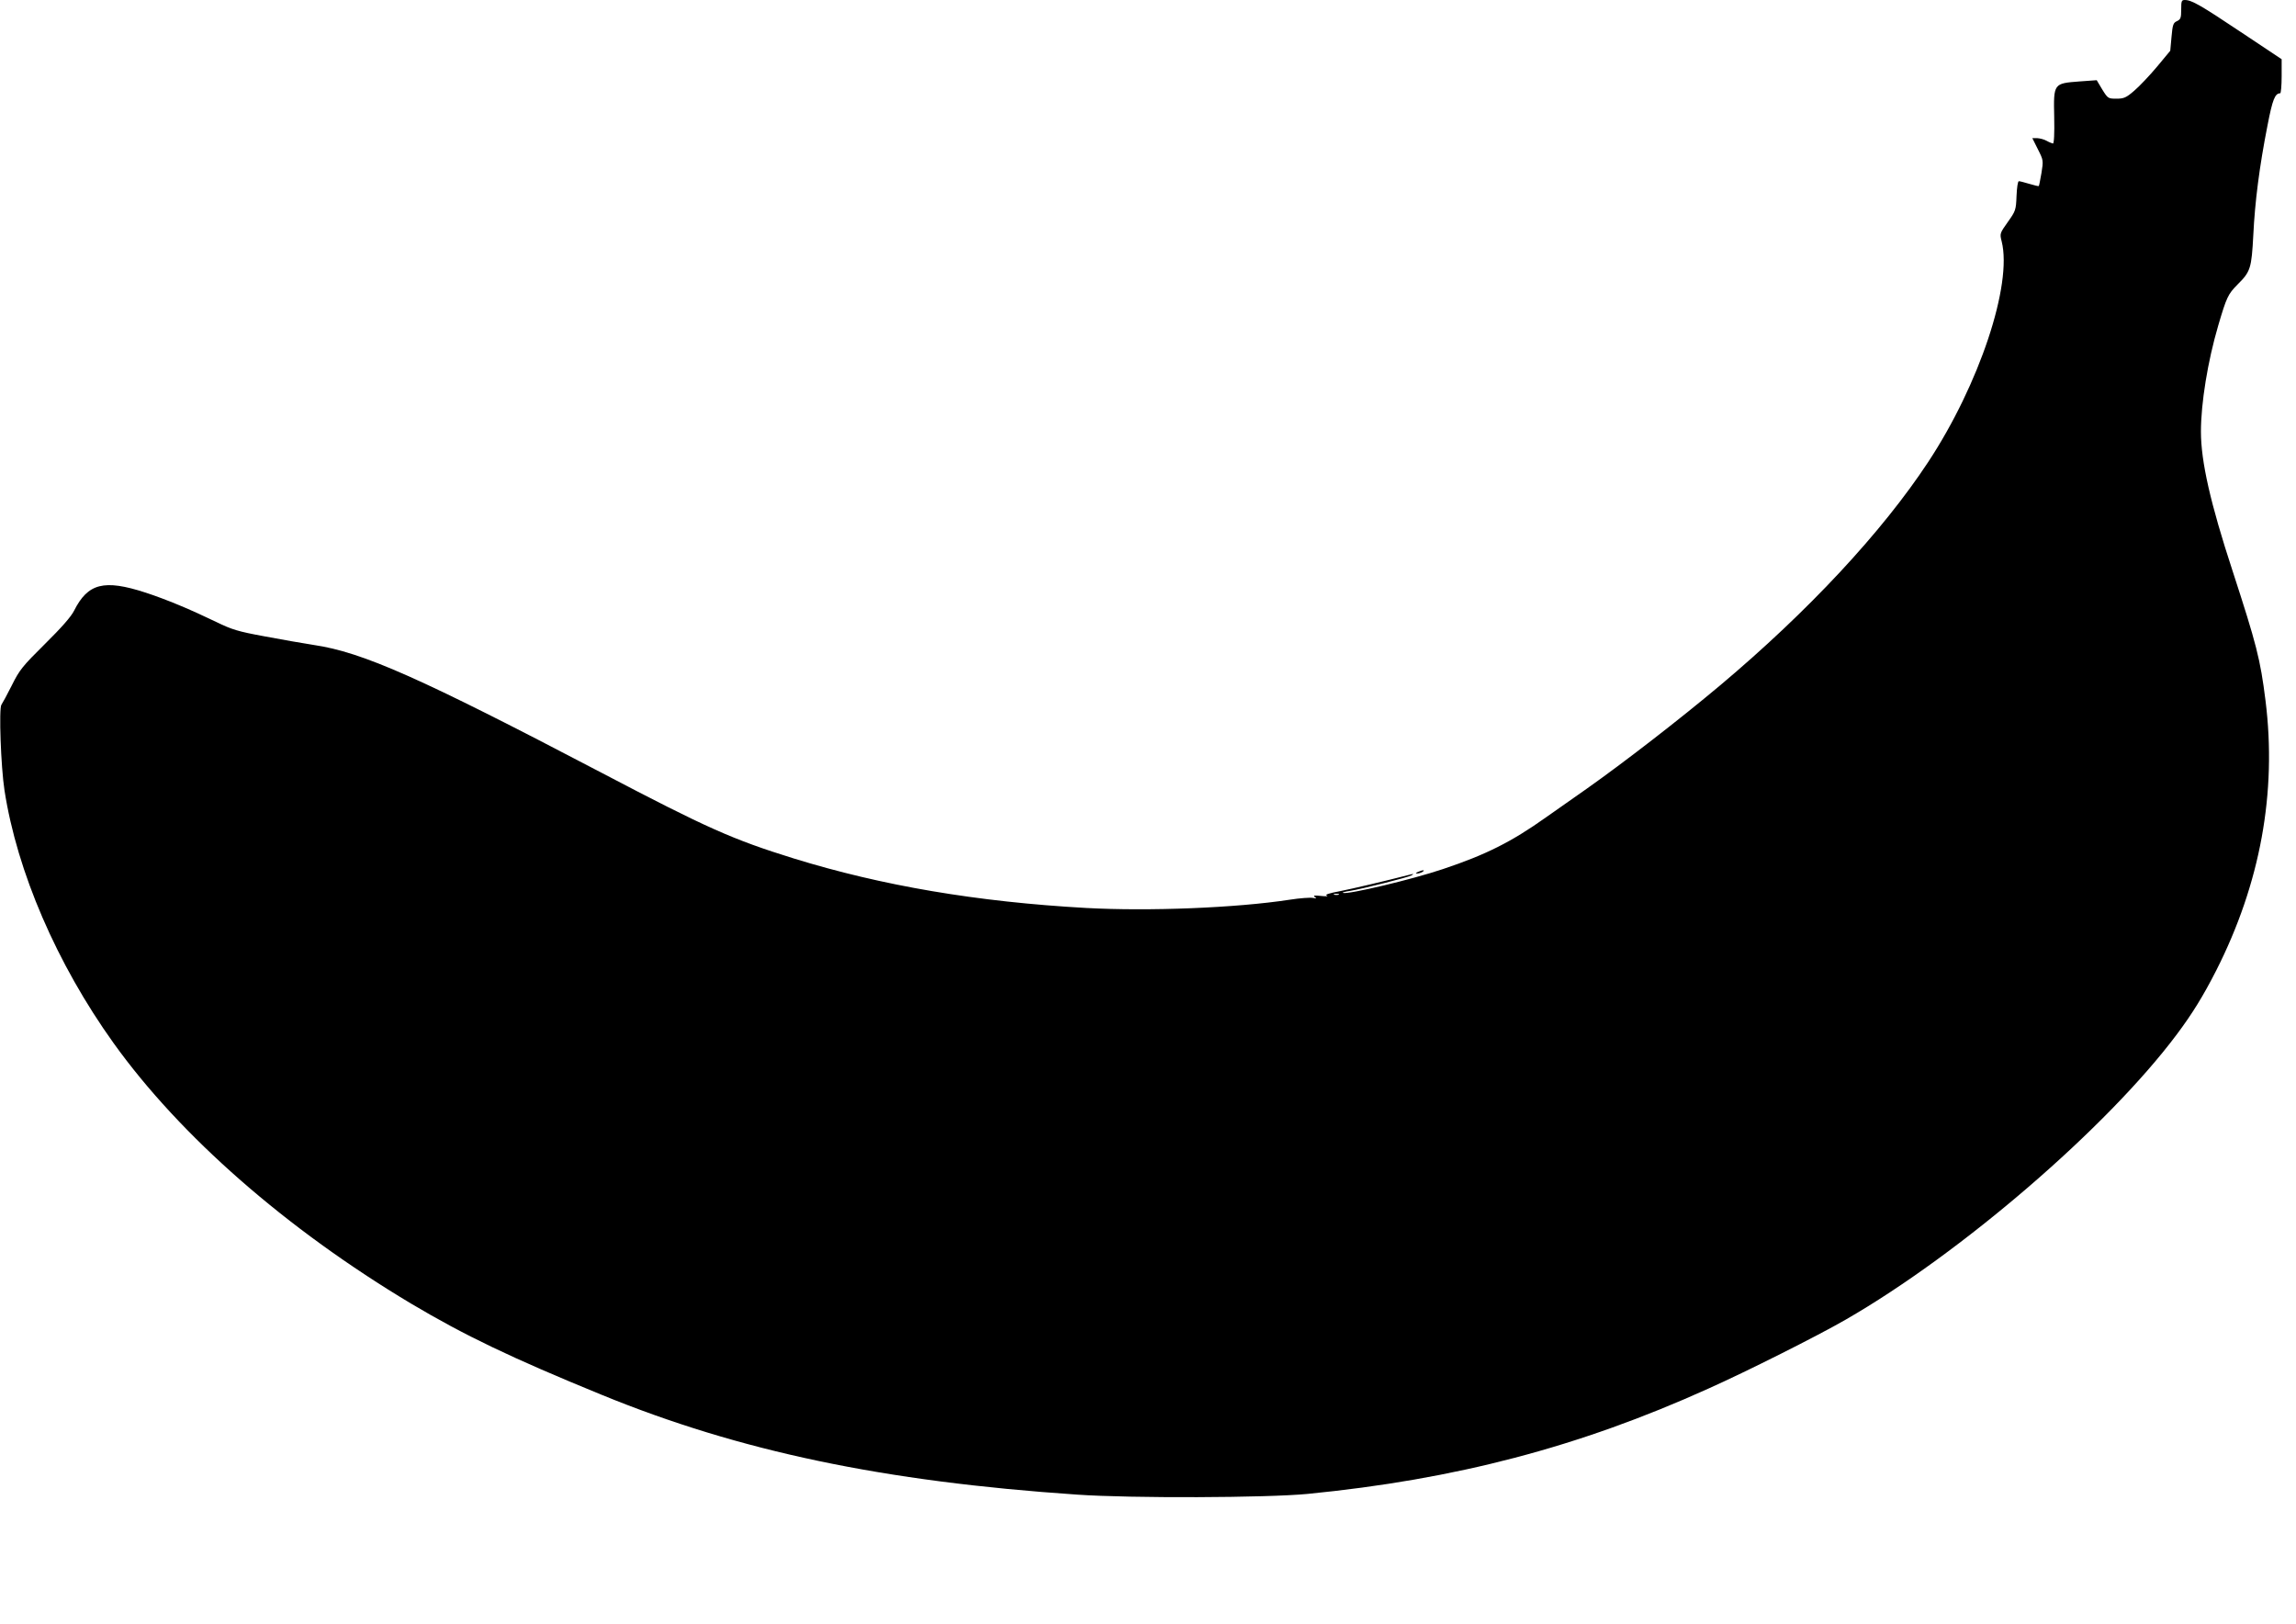  <svg version="1.0" xmlns="http://www.w3.org/2000/svg"
 width="1280pt" height="905pt" viewBox="0 0 1280 905"
 preserveAspectRatio="xMidYMid meet"><g transform="translate(0,905) scale(0.1,-0.1)"
fill="#000000" stroke="none">
<path d="M12160 8997 c0 -47 -3 -55 -24 -65 -20 -9 -24 -19 -30 -88 l-7 -77
-74 -89 c-41 -49 -97 -108 -126 -133 -46 -40 -59 -45 -100 -45 -46 0 -48 1
-79 51 l-31 52 -97 -7 c-144 -11 -144 -11 -140 -198 2 -94 -1 -148 -7 -148 -5
1 -21 7 -35 15 -14 8 -37 14 -53 15 l-27 0 31 -62 c31 -61 31 -63 20 -132 -7
-39 -13 -72 -15 -73 -1 -2 -25 4 -52 12 -27 8 -53 15 -59 15 -6 0 -11 -36 -13
-82 -3 -79 -5 -84 -49 -146 -44 -62 -45 -64 -34 -107 61 -241 -125 -799 -410
-1231 -257 -390 -669 -832 -1158 -1243 -231 -194 -538 -431 -746 -578 -55 -38
-156 -110 -225 -158 -194 -138 -336 -209 -575 -289 -172 -58 -529 -143 -558
-133 -7 2 11 7 38 11 69 11 327 76 345 87 12 8 11 9 -5 5 -156 -40 -318 -78
-393 -93 -65 -12 -88 -20 -75 -25 10 -4 -4 -5 -32 -2 -38 4 -46 3 -35 -6 12
-8 10 -9 -10 -5 -14 3 -73 -1 -130 -10 -300 -46 -785 -65 -1135 -46 -608 34
-1138 124 -1630 276 -341 106 -481 168 -1074 479 -1008 528 -1330 671 -1602
711 -57 9 -180 30 -274 48 -148 27 -183 38 -269 80 -145 70 -276 125 -395 164
-231 75 -321 52 -398 -101 -17 -34 -71 -95 -163 -186 -124 -123 -141 -143
-184 -230 -26 -52 -53 -101 -58 -108 -15 -18 -3 -348 17 -477 70 -454 292
-968 608 -1409 372 -519 964 -1037 1660 -1453 298 -177 556 -301 1062 -508
767 -314 1571 -483 2650 -556 301 -21 1057 -18 1285 4 825 81 1512 261 2232
586 217 97 609 294 767 385 643 370 1459 1072 1847 1591 86 115 146 212 219
355 246 485 339 993 275 1505 -29 232 -50 312 -184 724 -123 375 -176 609
-176 775 0 159 38 393 96 590 47 160 55 176 107 229 74 73 79 91 89 277 9 186
34 382 79 610 28 146 42 180 71 180 4 0 8 43 8 95 l0 95 -227 151 c-226 151
-275 179 -313 179 -18 0 -20 -6 -20 -53z m-4697 -4934 c-7 -2 -19 -2 -25 0 -7
3 -2 5 12 5 14 0 19 -2 13 -5z"/>
<path d="M7905 4190 c-13 -6 -15 -9 -5 -9 8 0 22 4 30 9 18 12 2 12 -25 0z"/>
</g>
</svg>
